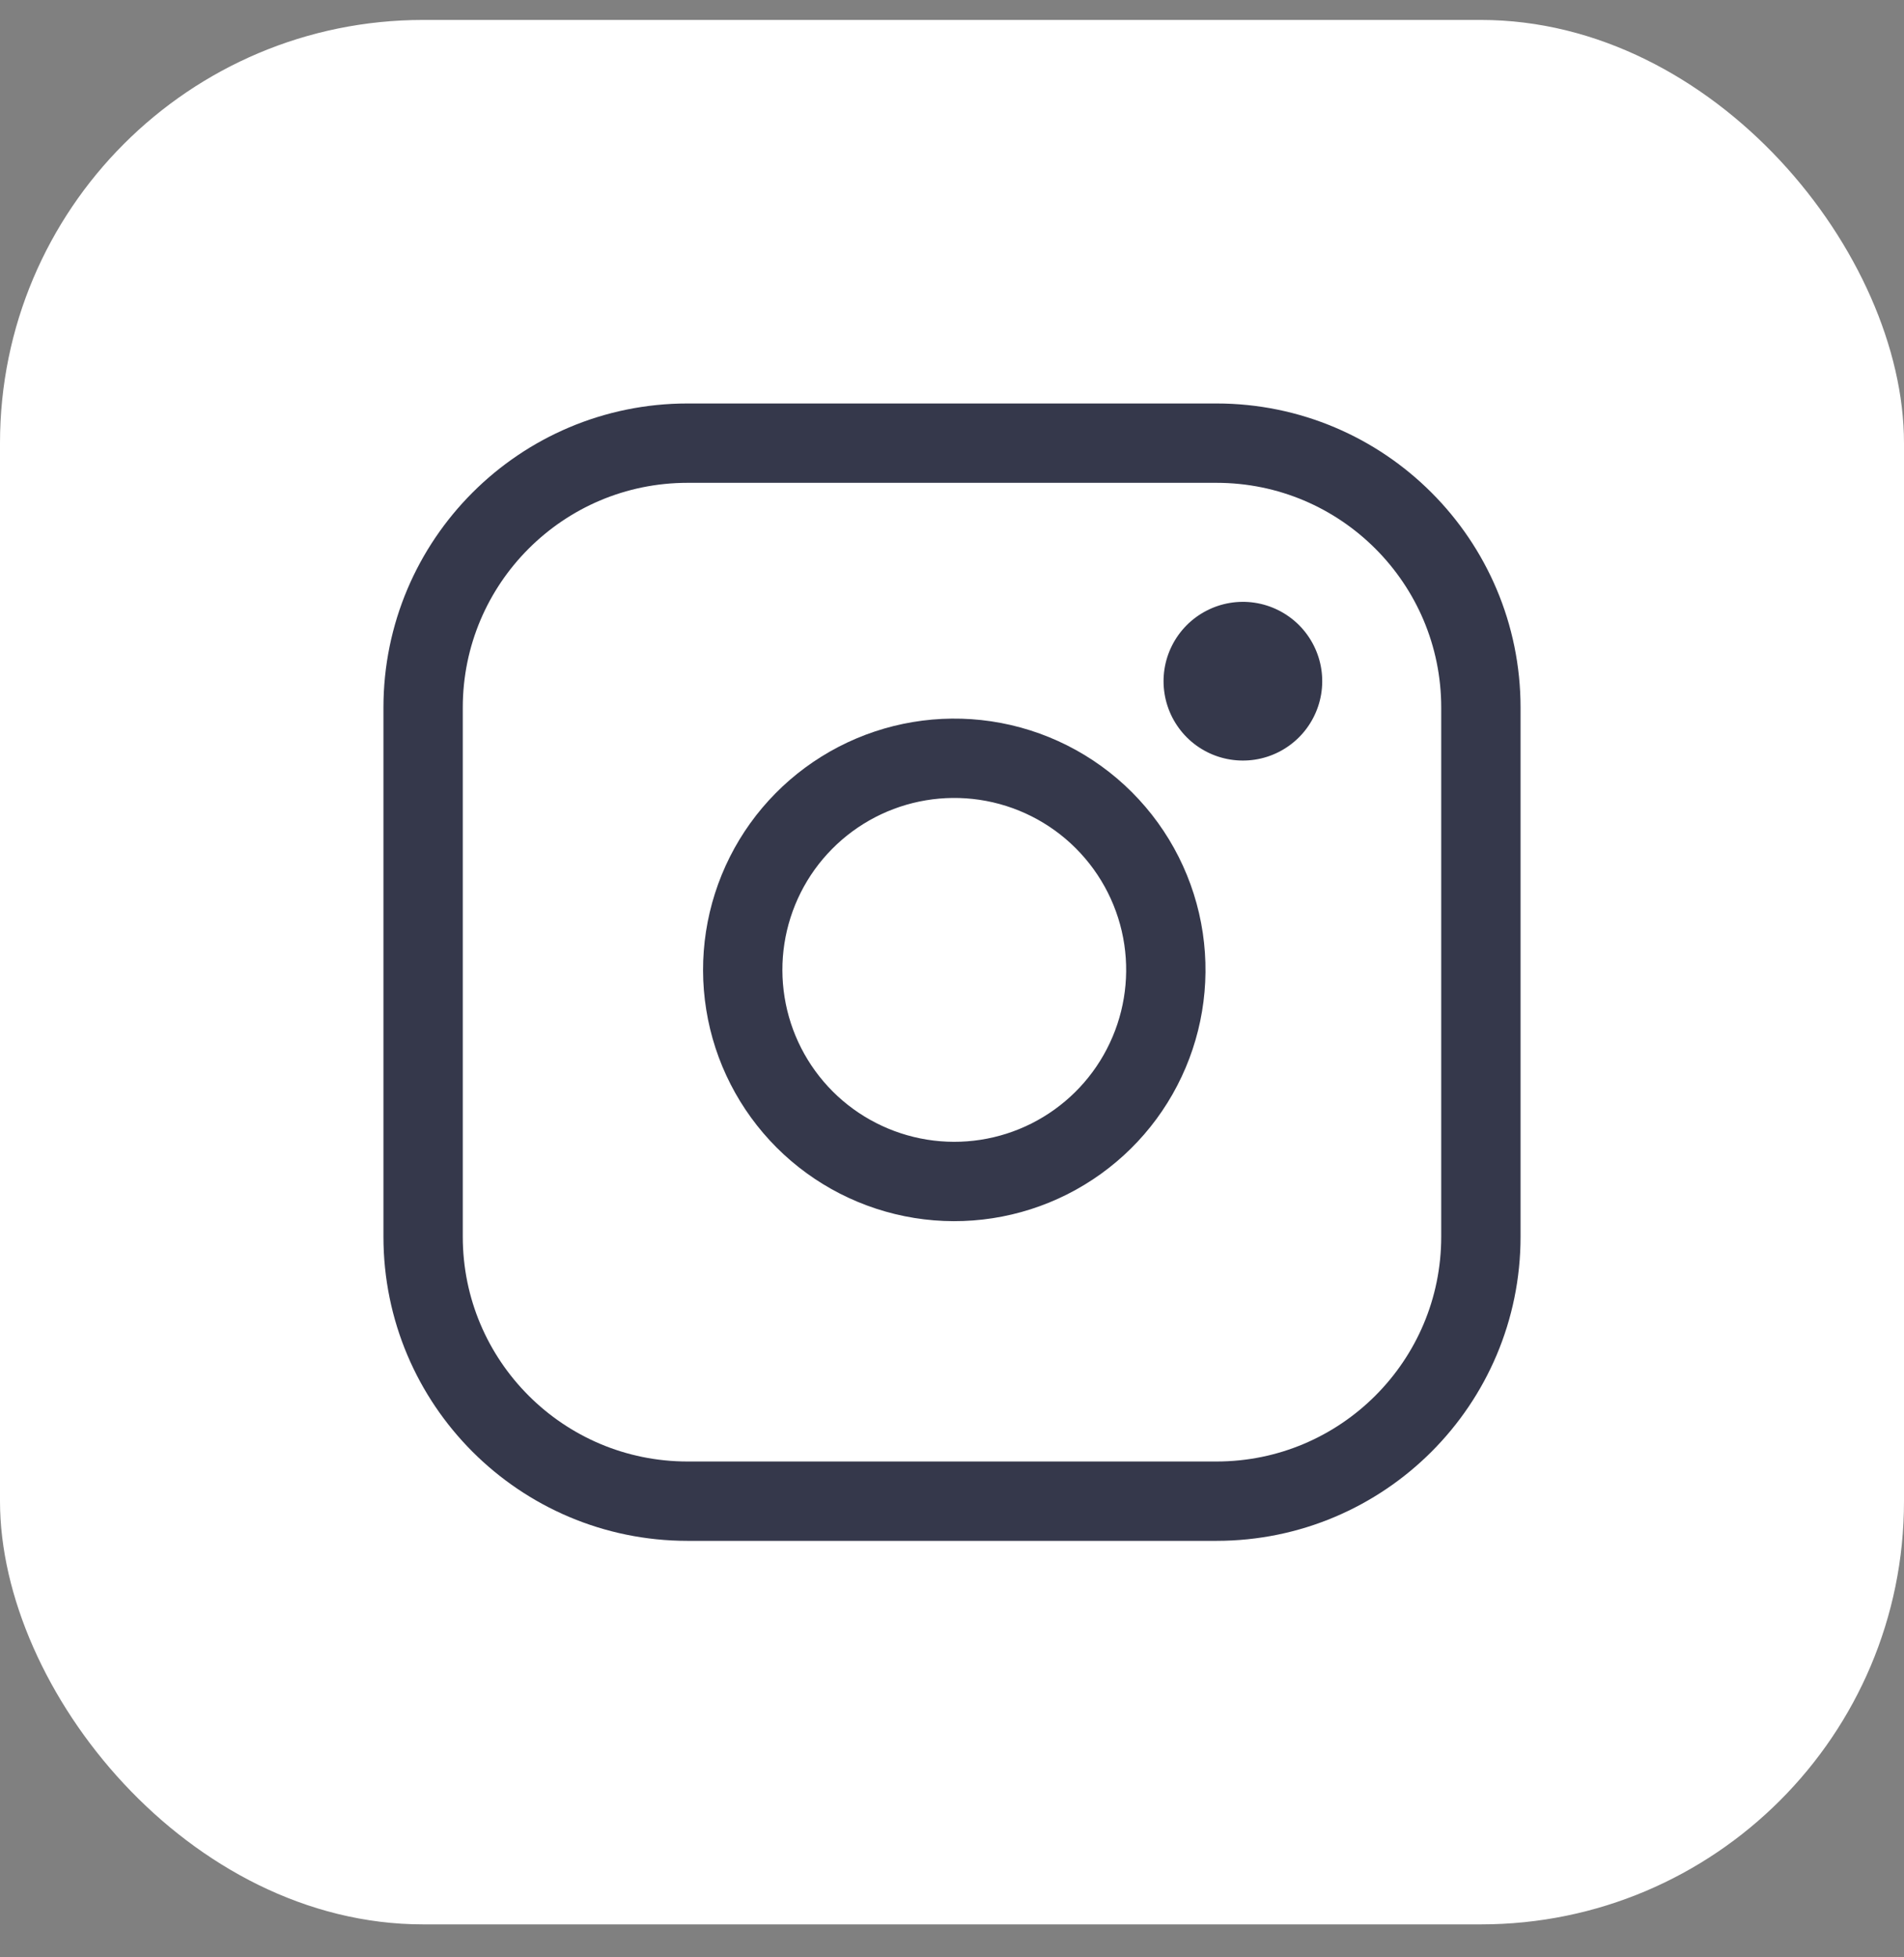 <?xml version="1.0" encoding="UTF-8"?>
<svg xmlns="http://www.w3.org/2000/svg" width="36" height="37" viewBox="0 0 36 37" fill="none">
  <rect x="0" y="0" width="36" height="37" fill="#808080" stroke="none"/>
  <rect y="0.377" width="36" height="36" rx="8" fill="white"></rect>
  <path d="M23 8.377H13C10.239 8.377 8 10.616 8 13.377V23.377C8 26.138 10.239 28.377 13 28.377H23C25.761 28.377 28 26.138 28 23.377V13.377C28 10.616 25.761 8.377 23 8.377Z" stroke="#35384B" stroke-width="1.5" stroke-linecap="round" stroke-linejoin="round"></path>
  <path d="M22 17.747C22.123 18.579 21.981 19.429 21.593 20.176C21.206 20.923 20.593 21.528 19.841 21.907C19.09 22.285 18.238 22.417 17.407 22.283C16.577 22.149 15.809 21.757 15.214 21.162C14.62 20.567 14.227 19.8 14.094 18.969C13.96 18.139 14.092 17.287 14.47 16.535C14.848 15.784 15.454 15.171 16.201 14.783C16.948 14.396 17.797 14.254 18.63 14.377C19.479 14.503 20.265 14.899 20.871 15.505C21.478 16.112 21.874 16.898 22 17.747Z" stroke="#35384B" stroke-width="1.5" stroke-linecap="round" stroke-linejoin="round"></path>
  <path d="M24.984 12.657C25.03 12.969 24.977 13.288 24.831 13.568C24.686 13.848 24.456 14.075 24.174 14.217C23.893 14.359 23.573 14.408 23.262 14.358C22.95 14.308 22.662 14.161 22.439 13.938C22.216 13.714 22.069 13.427 22.019 13.115C21.969 12.804 22.018 12.484 22.16 12.203C22.302 11.921 22.529 11.691 22.809 11.546C23.089 11.4 23.408 11.347 23.72 11.393C24.038 11.44 24.333 11.589 24.561 11.816C24.788 12.044 24.937 12.339 24.984 12.657Z" fill="#35384B"></path>
</svg>
